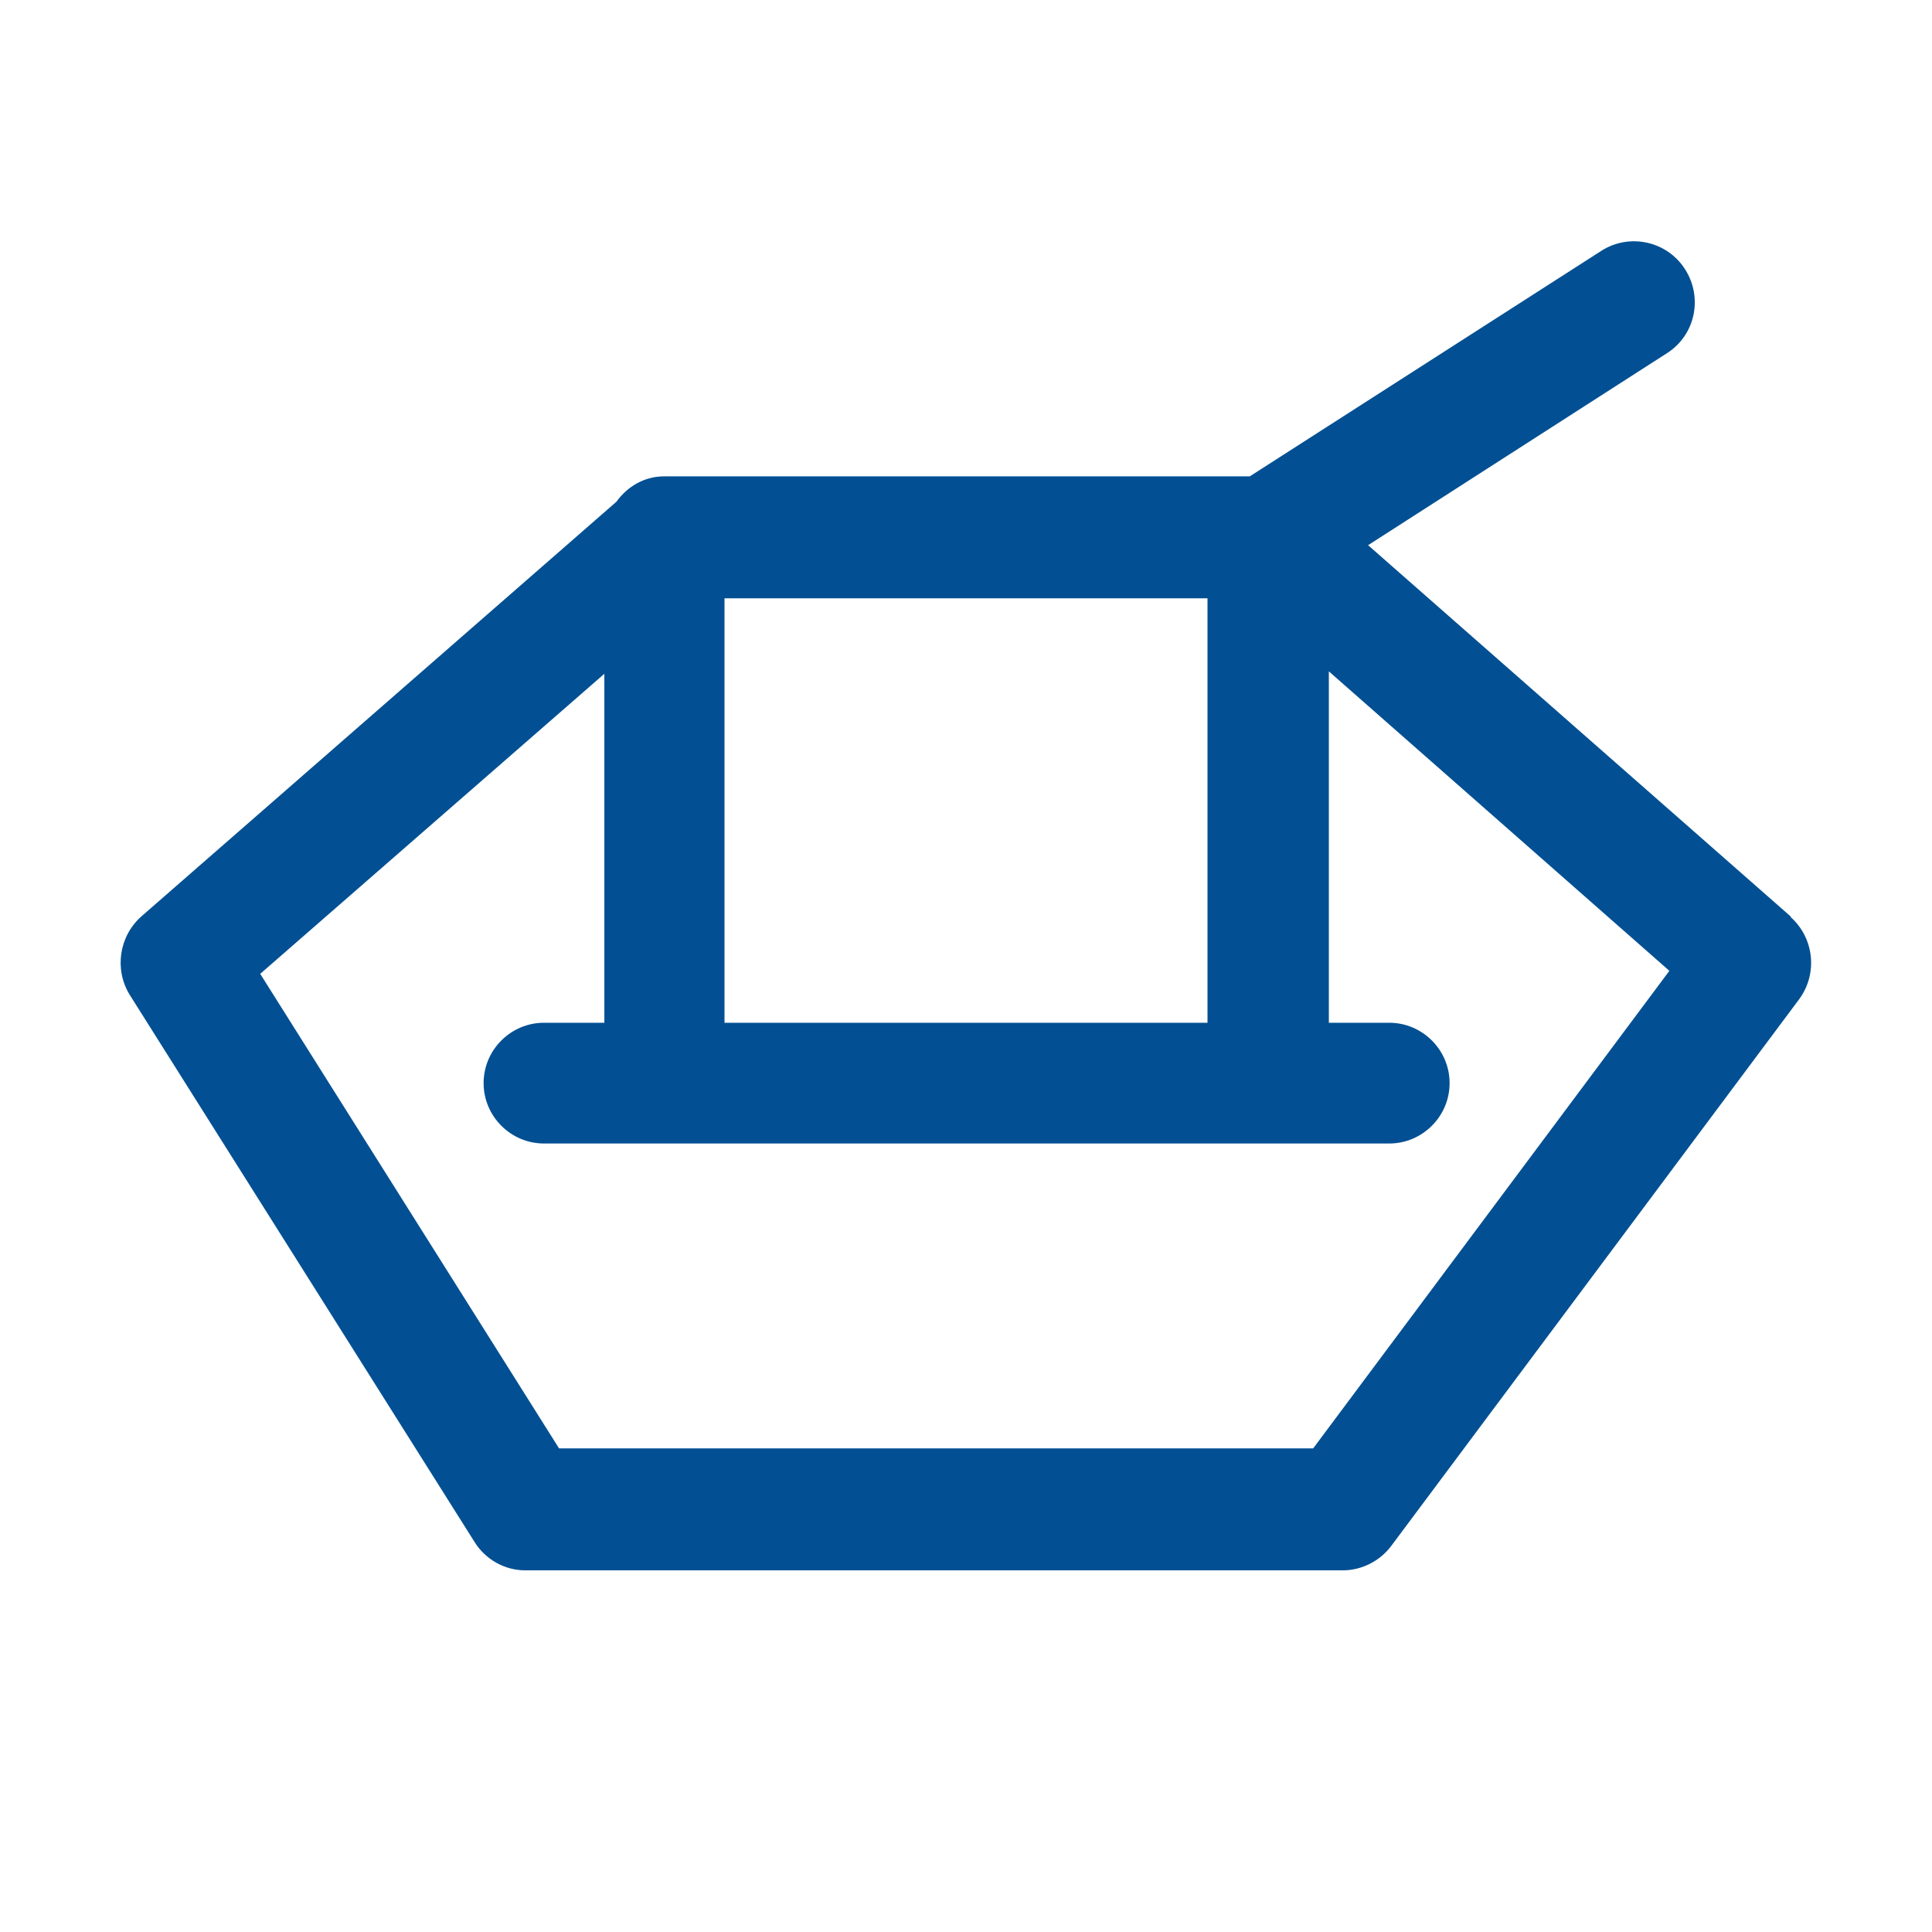 <?xml version="1.0" encoding="UTF-8"?>
<svg xmlns="http://www.w3.org/2000/svg" id="web_paket_2" viewBox="0 0 32 32">
  <defs>
    <style>.cls-1{fill:#025093;}</style>
  </defs>
  <path class="cls-1" d="M29.66,15.18l-7-6.15,4.95-3.18c.47-.3,.6-.92,.3-1.39-.3-.47-.92-.6-1.38-.31l-5.83,3.74H11.06s-.02,0-.03,0c-.01,0-.02,0-.03,0-.33,0-.61,.17-.79,.42L2.34,15.18c-.37,.33-.45,.88-.19,1.3l5.71,9.06c.18,.29,.5,.47,.84,.47h13.54c.31,0,.61-.15,.8-.4l6.76-9.06c.31-.42,.25-1.01-.14-1.36ZM12,9.91h8v7.03h-8v-7.03Zm9.74,14.08H9.26l-4.95-7.86,5.7-4.97v5.78h-1c-.55,0-1,.45-1,1s.45,1,1,1h14c.55,0,1-.45,1-1s-.45-1-1-1h-1v-5.82l5.64,4.96-5.9,7.91Z"></path>
</svg>

